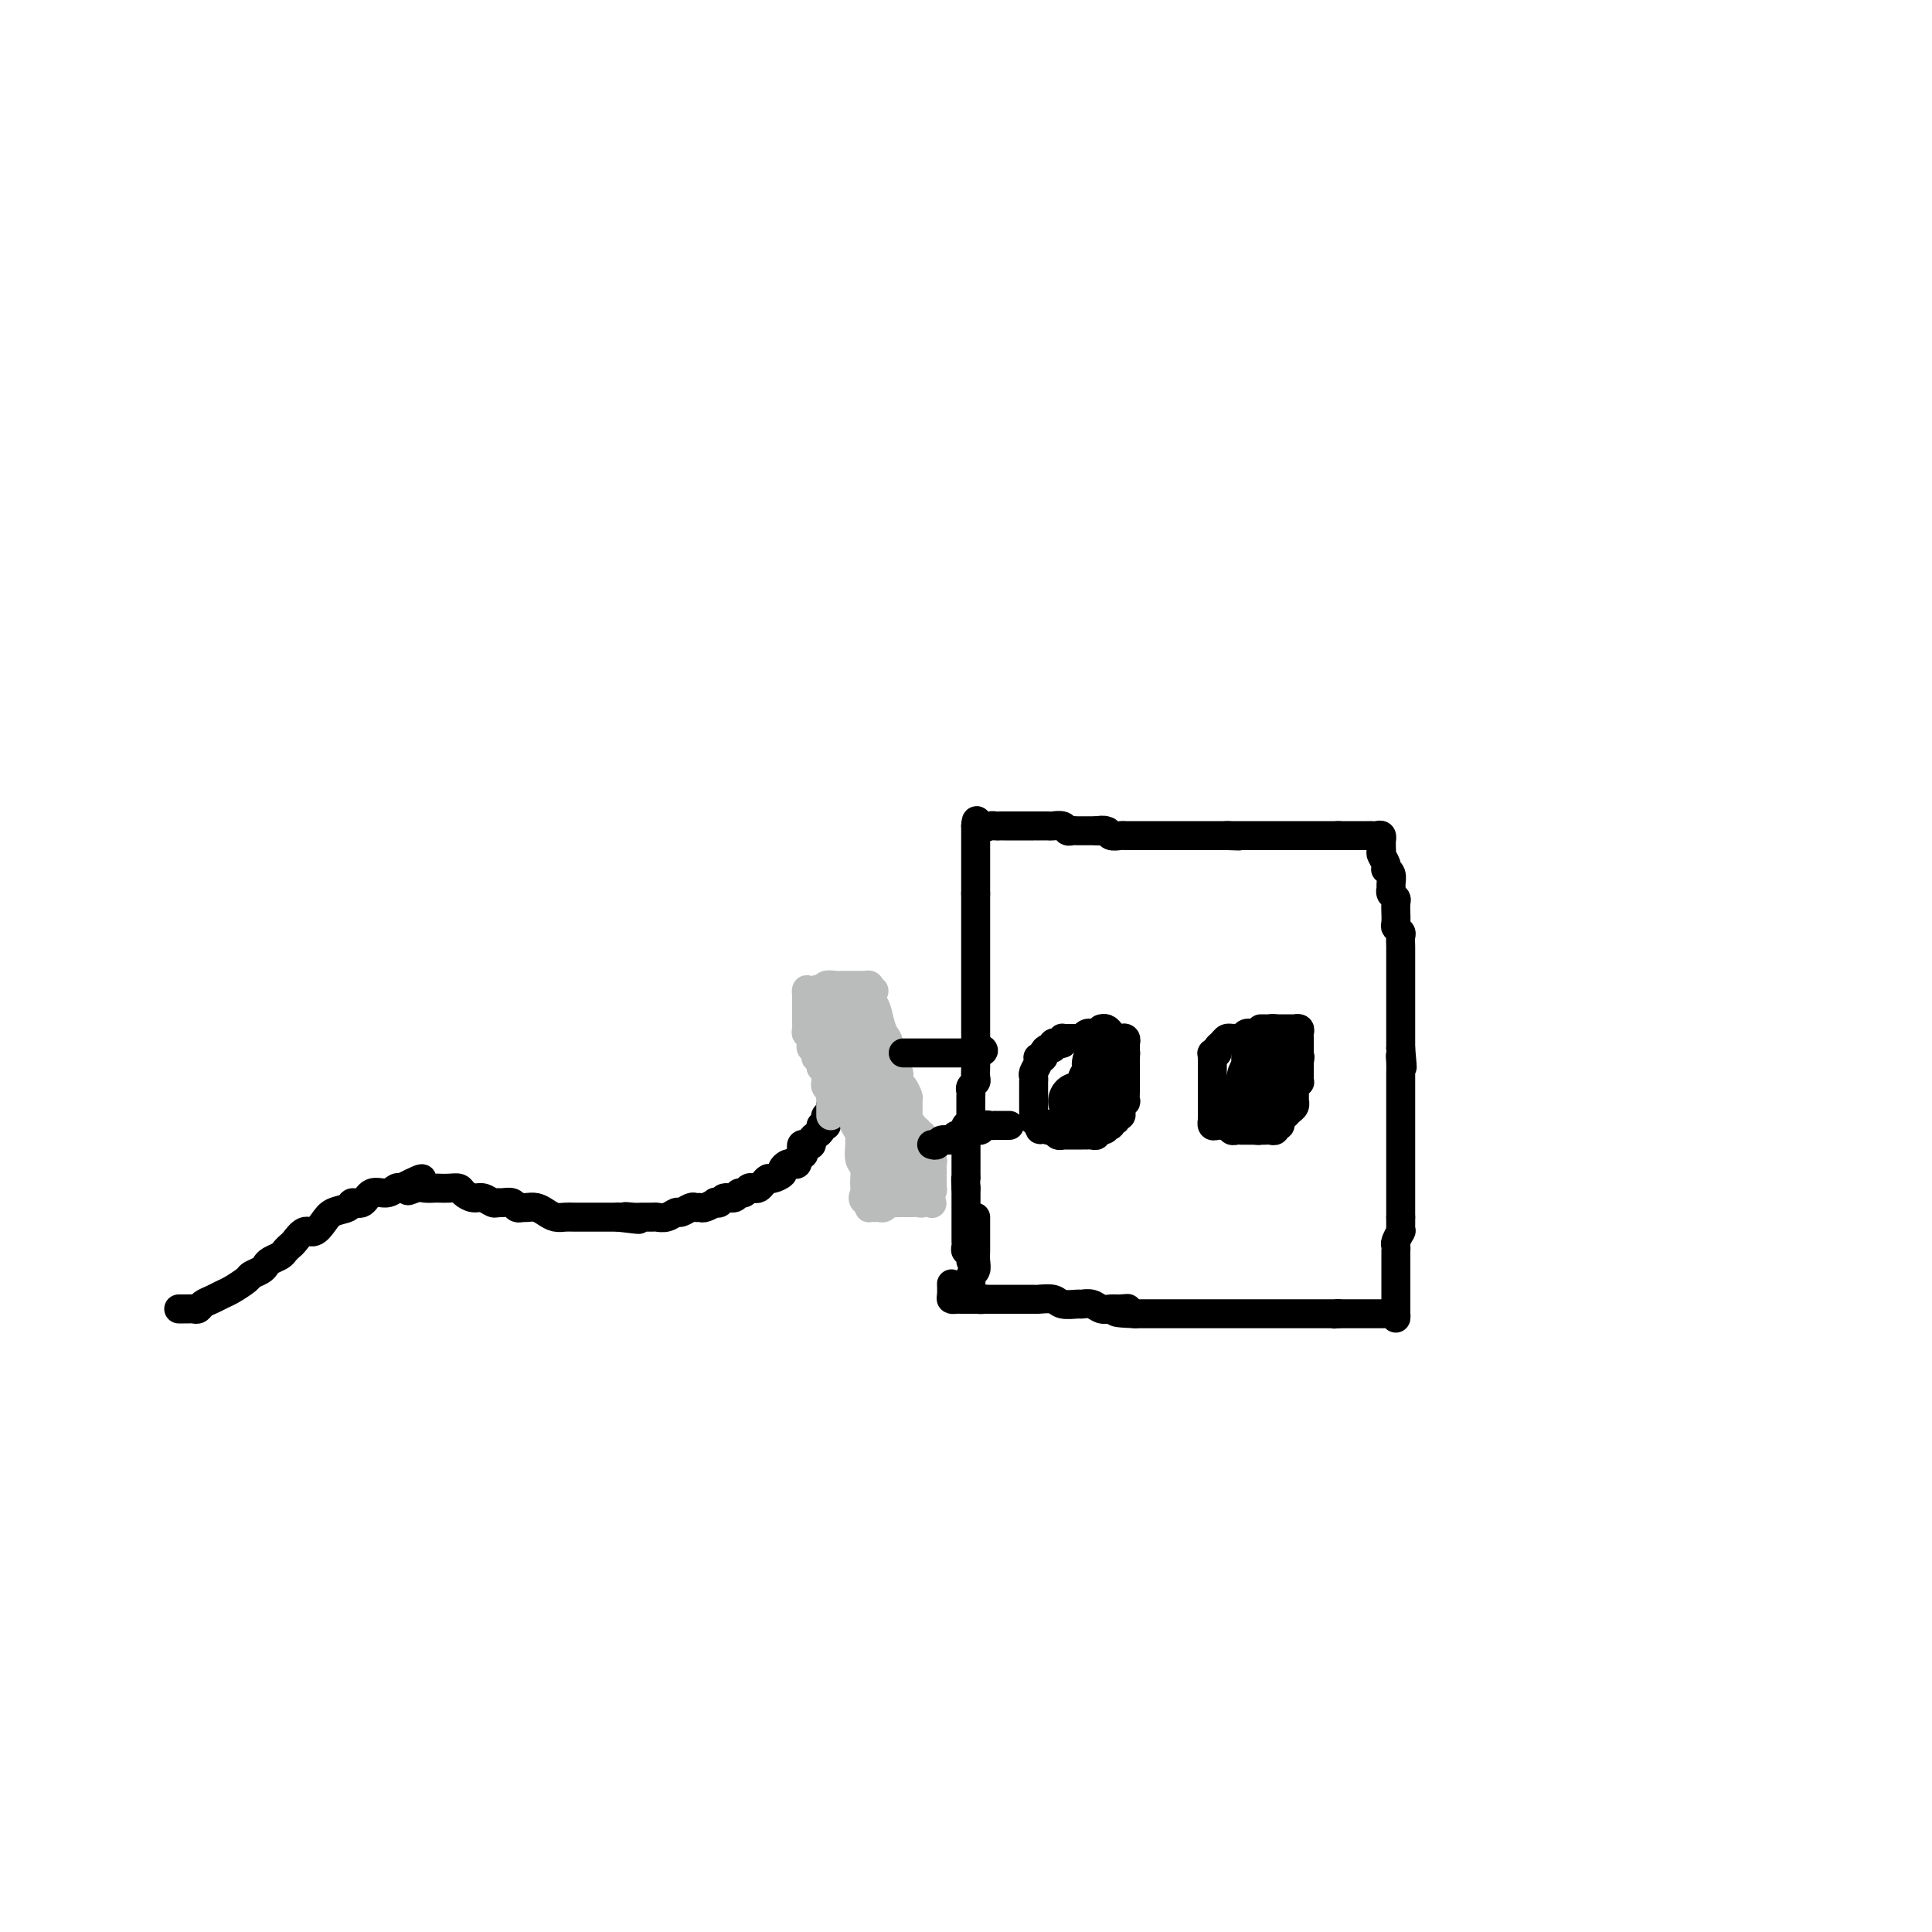 <svg viewBox='0 0 400 400' version='1.1' xmlns='http://www.w3.org/2000/svg' xmlns:xlink='http://www.w3.org/1999/xlink'><g fill='none' stroke='#000000' stroke-width='6' stroke-linecap='round' stroke-linejoin='round'><path d='M201,261c-0.002,0.083 -0.004,0.167 0,0c0.004,-0.167 0.015,-0.584 0,-1c-0.015,-0.416 -0.057,-0.833 0,-1c0.057,-0.167 0.211,-0.086 0,0c-0.211,0.086 -0.789,0.177 -1,0c-0.211,-0.177 -0.057,-0.621 0,-1c0.057,-0.379 0.015,-0.693 0,-1c-0.015,-0.307 -0.004,-0.607 0,-1c0.004,-0.393 0.001,-0.879 0,-1c-0.001,-0.121 -0.000,0.123 0,0c0.000,-0.123 0.000,-0.611 0,-1c-0.000,-0.389 -0.000,-0.677 0,-1c0.000,-0.323 0.000,-0.682 0,-1c-0.000,-0.318 -0.000,-0.596 0,-1c0.000,-0.404 0.000,-0.935 0,-1c-0.000,-0.065 -0.000,0.336 0,0c0.000,-0.336 0.000,-1.410 0,-2c-0.000,-0.590 -0.000,-0.697 0,-1c0.000,-0.303 0.000,-0.801 0,-1c-0.000,-0.199 -0.000,-0.100 0,0'/><path d='M200,246c-0.155,-2.724 -0.041,-2.036 0,-2c0.041,0.036 0.011,-0.582 0,-1c-0.011,-0.418 -0.003,-0.637 0,-1c0.003,-0.363 0.001,-0.871 0,-1c-0.001,-0.129 -0.000,0.119 0,0c0.000,-0.119 0.000,-0.605 0,-1c-0.000,-0.395 0.000,-0.697 0,-1c-0.000,-0.303 -0.000,-0.606 0,-1c0.000,-0.394 0.000,-0.879 0,-1c-0.000,-0.121 -0.001,0.122 0,0c0.001,-0.122 0.004,-0.607 0,-1c-0.004,-0.393 -0.015,-0.692 0,-1c0.015,-0.308 0.057,-0.626 0,-1c-0.057,-0.374 -0.211,-0.806 0,-1c0.211,-0.194 0.789,-0.151 1,0c0.211,0.151 0.057,0.409 0,0c-0.057,-0.409 -0.015,-1.486 0,-2c0.015,-0.514 0.004,-0.466 0,-1c-0.004,-0.534 -0.002,-1.648 0,-2c0.002,-0.352 0.004,0.060 0,0c-0.004,-0.060 -0.015,-0.593 0,-1c0.015,-0.407 0.057,-0.689 0,-1c-0.057,-0.311 -0.211,-0.650 0,-1c0.211,-0.350 0.789,-0.713 1,-1c0.211,-0.287 0.057,-0.500 0,-1c-0.057,-0.500 -0.016,-1.286 0,-2c0.016,-0.714 0.008,-1.357 0,-2'/><path d='M202,219c0.309,-4.517 0.083,-2.311 0,-2c-0.083,0.311 -0.022,-1.274 0,-2c0.022,-0.726 0.006,-0.594 0,-1c-0.006,-0.406 -0.002,-1.352 0,-2c0.002,-0.648 0.000,-0.999 0,-1c-0.000,-0.001 -0.000,0.350 0,0c0.000,-0.350 0.000,-1.399 0,-2c-0.000,-0.601 -0.000,-0.753 0,-1c0.000,-0.247 0.000,-0.590 0,-1c-0.000,-0.410 -0.000,-0.887 0,-1c0.000,-0.113 0.000,0.139 0,0c-0.000,-0.139 -0.000,-0.667 0,-1c0.000,-0.333 0.000,-0.469 0,-1c-0.000,-0.531 -0.000,-1.456 0,-2c0.000,-0.544 0.000,-0.705 0,-1c-0.000,-0.295 -0.000,-0.722 0,-1c0.000,-0.278 0.000,-0.407 0,-1c-0.000,-0.593 -0.000,-1.650 0,-2c0.000,-0.350 0.000,0.008 0,0c-0.000,-0.008 -0.000,-0.383 0,-1c0.000,-0.617 0.000,-1.475 0,-2c-0.000,-0.525 -0.000,-0.718 0,-1c0.000,-0.282 0.000,-0.653 0,-1c-0.000,-0.347 -0.000,-0.670 0,-1c0.000,-0.330 0.000,-0.666 0,-1c0.000,-0.334 -0.000,-0.667 0,-1c0.000,-0.333 0.000,-0.667 0,-1c0.000,-0.333 -0.000,-0.667 0,-1c0.000,-0.333 0.000,-0.667 0,-1c0.000,-0.333 0.000,-0.667 0,-1'/><path d='M202,185c0.000,-5.515 0.000,-2.304 0,-1c-0.000,1.304 0.000,0.700 0,0c0.000,-0.700 0.000,-1.497 0,-2c-0.000,-0.503 0.000,-0.712 0,-1c-0.000,-0.288 -0.000,-0.654 0,-1c0.000,-0.346 0.000,-0.670 0,-1c0.000,-0.330 0.000,-0.666 0,-1c0.000,-0.334 0.000,-0.667 0,-1c0.000,-0.333 0.000,-0.666 0,-1c0.000,-0.334 0.000,-0.667 0,-1c-0.000,-0.333 0.000,-0.664 0,-1c0.000,-0.336 0.000,-0.678 0,-1c0.000,-0.322 0.000,-0.625 0,-1c0.000,-0.375 0.000,-0.821 0,-1c0.000,-0.179 0.000,-0.089 0,0'/><path d='M202,171c0.118,-2.166 0.413,-0.580 1,0c0.587,0.580 1.467,0.155 2,0c0.533,-0.155 0.720,-0.042 1,0c0.280,0.042 0.653,0.011 1,0c0.347,-0.011 0.666,-0.003 1,0c0.334,0.003 0.681,0.001 1,0c0.319,-0.001 0.610,-0.000 1,0c0.390,0.000 0.878,0.000 1,0c0.122,-0.000 -0.121,-0.000 0,0c0.121,0.000 0.605,0.000 1,0c0.395,-0.000 0.701,-0.000 1,0c0.299,0.000 0.590,0.000 1,0c0.410,-0.000 0.940,-0.001 1,0c0.060,0.001 -0.349,0.004 0,0c0.349,-0.004 1.455,-0.015 2,0c0.545,0.015 0.527,0.057 1,0c0.473,-0.057 1.437,-0.211 2,0c0.563,0.211 0.724,0.789 1,1c0.276,0.211 0.665,0.057 1,0c0.335,-0.057 0.614,-0.015 1,0c0.386,0.015 0.877,0.004 1,0c0.123,-0.004 -0.122,-0.001 0,0c0.122,0.001 0.610,0.000 1,0c0.390,-0.000 0.683,-0.000 1,0c0.317,0.000 0.659,0.000 1,0'/><path d='M227,172c4.042,0.171 1.647,0.098 1,0c-0.647,-0.098 0.453,-0.223 1,0c0.547,0.223 0.542,0.792 1,1c0.458,0.208 1.378,0.056 2,0c0.622,-0.056 0.945,-0.015 1,0c0.055,0.015 -0.158,0.004 0,0c0.158,-0.004 0.686,-0.001 1,0c0.314,0.001 0.413,0.000 1,0c0.587,-0.000 1.662,-0.000 2,0c0.338,0.000 -0.059,0.000 0,0c0.059,-0.000 0.575,-0.000 1,0c0.425,0.000 0.758,0.000 1,0c0.242,-0.000 0.394,-0.000 1,0c0.606,0.000 1.668,0.000 2,0c0.332,-0.000 -0.065,-0.000 0,0c0.065,0.000 0.591,0.000 1,0c0.409,-0.000 0.701,-0.000 1,0c0.299,0.000 0.605,0.000 1,0c0.395,-0.000 0.879,-0.000 1,0c0.121,0.000 -0.123,0.000 0,0c0.123,-0.000 0.611,-0.000 1,0c0.389,0.000 0.678,0.000 1,0c0.322,-0.000 0.678,-0.000 1,0c0.322,0.000 0.611,0.000 1,0c0.389,-0.000 0.878,-0.000 1,0c0.122,0.000 -0.122,0.000 0,0c0.122,0.000 0.610,-0.000 1,0c0.390,0.000 0.683,-0.000 1,0c0.317,0.000 0.659,0.000 1,0'/><path d='M254,173c4.416,0.155 1.957,0.041 1,0c-0.957,-0.041 -0.411,-0.011 0,0c0.411,0.011 0.688,0.003 1,0c0.312,-0.003 0.661,-0.001 1,0c0.339,0.001 0.668,0.000 1,0c0.332,-0.000 0.666,-0.000 1,0c0.334,0.000 0.668,0.000 1,0c0.332,-0.000 0.663,-0.000 1,0c0.337,0.000 0.682,0.000 1,0c0.318,-0.000 0.610,-0.000 1,0c0.390,0.000 0.878,0.000 1,0c0.122,-0.000 -0.121,-0.000 0,0c0.121,0.000 0.606,0.000 1,0c0.394,-0.000 0.697,-0.000 1,0c0.303,0.000 0.606,0.000 1,0c0.394,-0.000 0.879,-0.000 1,0c0.121,0.000 -0.123,0.000 0,0c0.123,-0.000 0.611,-0.000 1,0c0.389,0.000 0.678,0.000 1,0c0.322,-0.000 0.678,-0.000 1,0c0.322,0.000 0.610,0.000 1,0c0.390,-0.000 0.882,-0.000 1,0c0.118,0.000 -0.140,0.000 0,0c0.140,0.000 0.677,-0.000 1,0c0.323,0.000 0.433,-0.000 1,0c0.567,0.000 1.591,-0.000 2,0c0.409,0.000 0.205,0.000 0,0'/><path d='M277,173c3.737,0.000 1.580,0.000 1,0c-0.580,-0.000 0.418,-0.000 1,0c0.582,0.000 0.747,0.000 1,0c0.253,-0.000 0.593,-0.000 1,0c0.407,0.000 0.882,0.000 1,0c0.118,-0.000 -0.122,-0.001 0,0c0.122,0.001 0.607,0.004 1,0c0.393,-0.004 0.694,-0.016 1,0c0.306,0.016 0.618,0.060 1,0c0.382,-0.060 0.834,-0.223 1,0c0.166,0.223 0.044,0.833 0,1c-0.044,0.167 -0.012,-0.109 0,0c0.012,0.109 0.003,0.603 0,1c-0.003,0.397 -0.002,0.699 0,1'/><path d='M286,176c-0.060,0.586 -0.208,0.551 0,1c0.208,0.449 0.774,1.381 1,2c0.226,0.619 0.113,0.925 0,1c-0.113,0.075 -0.228,-0.082 0,0c0.228,0.082 0.797,0.404 1,1c0.203,0.596 0.040,1.468 0,2c-0.040,0.532 0.042,0.725 0,1c-0.042,0.275 -0.207,0.632 0,1c0.207,0.368 0.788,0.746 1,1c0.212,0.254 0.056,0.382 0,1c-0.056,0.618 -0.011,1.724 0,2c0.011,0.276 -0.011,-0.278 0,0c0.011,0.278 0.056,1.388 0,2c-0.056,0.612 -0.211,0.727 0,1c0.211,0.273 0.789,0.706 1,1c0.211,0.294 0.057,0.450 0,1c-0.057,0.550 -0.015,1.495 0,2c0.015,0.505 0.004,0.572 0,1c-0.004,0.428 -0.001,1.218 0,2c0.001,0.782 0.000,1.556 0,2c-0.000,0.444 -0.000,0.556 0,1c0.000,0.444 0.000,1.218 0,2c-0.000,0.782 -0.000,1.570 0,2c0.000,0.430 0.000,0.500 0,1c-0.000,0.500 -0.000,1.429 0,2c0.000,0.571 0.000,0.782 0,1c-0.000,0.218 -0.000,0.442 0,1c0.000,0.558 0.000,1.448 0,2c-0.000,0.552 -0.000,0.764 0,1c0.000,0.236 0.000,0.496 0,1c-0.000,0.504 -0.000,1.252 0,2'/><path d='M290,217c0.619,6.759 0.166,3.158 0,2c-0.166,-1.158 -0.044,0.127 0,1c0.044,0.873 0.012,1.333 0,2c-0.012,0.667 -0.003,1.540 0,2c0.003,0.460 0.001,0.507 0,1c-0.001,0.493 -0.000,1.433 0,2c0.000,0.567 0.000,0.763 0,1c-0.000,0.237 -0.000,0.515 0,1c0.000,0.485 0.000,1.177 0,2c-0.000,0.823 -0.000,1.779 0,2c0.000,0.221 0.000,-0.292 0,0c-0.000,0.292 -0.000,1.388 0,2c0.000,0.612 0.000,0.741 0,1c-0.000,0.259 -0.000,0.647 0,1c0.000,0.353 0.000,0.672 0,1c-0.000,0.328 -0.000,0.664 0,1c0.000,0.336 0.000,0.671 0,1c-0.000,0.329 -0.000,0.652 0,1c0.000,0.348 0.000,0.719 0,1c-0.000,0.281 -0.000,0.470 0,1c0.000,0.530 0.000,1.399 0,2c-0.000,0.601 -0.000,0.934 0,1c0.000,0.066 0.000,-0.136 0,0c0.000,0.136 0.000,0.610 0,1c0.000,0.390 0.000,0.696 0,1c0.000,0.304 0.000,0.606 0,1c0.000,0.394 0.000,0.879 0,1c0.000,0.121 0.000,-0.121 0,0c0.000,0.121 0.000,0.606 0,1c0.000,0.394 0.000,0.697 0,1'/><path d='M290,252c-0.001,5.599 -0.004,2.095 0,1c0.004,-1.095 0.015,0.217 0,1c-0.015,0.783 -0.057,1.037 0,1c0.057,-0.037 0.211,-0.365 0,0c-0.211,0.365 -0.789,1.421 -1,2c-0.211,0.579 -0.057,0.680 0,1c0.057,0.320 0.015,0.859 0,1c-0.015,0.141 -0.004,-0.116 0,0c0.004,0.116 0.001,0.605 0,1c-0.001,0.395 -0.000,0.697 0,1c0.000,0.303 0.000,0.606 0,1c-0.000,0.394 -0.000,0.879 0,1c0.000,0.121 0.000,-0.123 0,0c-0.000,0.123 -0.000,0.611 0,1c0.000,0.389 0.000,0.678 0,1c-0.000,0.322 -0.000,0.678 0,1c0.000,0.322 0.000,0.611 0,1c-0.000,0.389 -0.000,0.878 0,1c0.000,0.122 0.000,-0.122 0,0c-0.000,0.122 -0.000,0.610 0,1c0.000,0.390 0.000,0.683 0,1c-0.000,0.317 -0.000,0.659 0,1'/><path d='M289,271c-0.108,3.166 0.123,1.580 0,1c-0.123,-0.580 -0.600,-0.155 -1,0c-0.400,0.155 -0.723,0.042 -1,0c-0.277,-0.042 -0.508,-0.011 -1,0c-0.492,0.011 -1.245,0.003 -2,0c-0.755,-0.003 -1.512,-0.001 -2,0c-0.488,0.001 -0.708,0.000 -1,0c-0.292,-0.000 -0.656,-0.000 -1,0c-0.344,0.000 -0.670,0.000 -1,0c-0.330,-0.000 -0.666,-0.000 -1,0c-0.334,0.000 -0.667,0.000 -1,0'/><path d='M277,272c-1.803,0.155 -0.309,0.041 0,0c0.309,-0.041 -0.565,-0.011 -1,0c-0.435,0.011 -0.430,0.003 -1,0c-0.570,-0.003 -1.715,-0.001 -2,0c-0.285,0.001 0.289,0.000 0,0c-0.289,-0.000 -1.443,-0.000 -2,0c-0.557,0.000 -0.519,0.000 -1,0c-0.481,-0.000 -1.481,-0.000 -2,0c-0.519,0.000 -0.557,0.000 -1,0c-0.443,-0.000 -1.292,-0.000 -2,0c-0.708,0.000 -1.275,0.000 -2,0c-0.725,-0.000 -1.609,-0.000 -2,0c-0.391,0.000 -0.289,0.000 -1,0c-0.711,-0.000 -2.236,-0.000 -3,0c-0.764,0.000 -0.767,0.000 -1,0c-0.233,-0.000 -0.697,-0.000 -1,0c-0.303,0.000 -0.447,0.000 -1,0c-0.553,-0.000 -1.515,-0.000 -2,0c-0.485,0.000 -0.492,0.000 -1,0c-0.508,-0.000 -1.516,-0.000 -2,0c-0.484,0.000 -0.444,0.000 -1,0c-0.556,-0.000 -1.707,-0.000 -2,0c-0.293,0.000 0.272,0.000 0,0c-0.272,0.000 -1.381,-0.000 -2,0c-0.619,0.000 -0.747,0.000 -1,0c-0.253,0.000 -0.630,-0.000 -1,0c-0.370,0.000 -0.732,0.000 -1,0c-0.268,0.000 -0.443,-0.000 -1,0c-0.557,0.000 -1.496,0.000 -2,0c-0.504,0.000 -0.573,0.000 -1,0c-0.427,0.000 -1.214,0.000 -2,0'/><path d='M235,272c-6.915,-0.228 -3.203,-0.797 -2,-1c1.203,-0.203 -0.101,-0.040 -1,0c-0.899,0.040 -1.391,-0.042 -2,0c-0.609,0.042 -1.336,0.208 -2,0c-0.664,-0.208 -1.265,-0.792 -2,-1c-0.735,-0.208 -1.605,-0.042 -2,0c-0.395,0.042 -0.315,-0.041 -1,0c-0.685,0.041 -2.134,0.207 -3,0c-0.866,-0.207 -1.149,-0.788 -2,-1c-0.851,-0.212 -2.271,-0.057 -3,0c-0.729,0.057 -0.769,0.015 -1,0c-0.231,-0.015 -0.653,-0.004 -1,0c-0.347,0.004 -0.618,0.001 -1,0c-0.382,-0.001 -0.876,-0.000 -1,0c-0.124,0.000 0.122,0.000 0,0c-0.122,-0.000 -0.611,-0.000 -1,0c-0.389,0.000 -0.678,0.000 -1,0c-0.322,-0.000 -0.678,-0.000 -1,0c-0.322,0.000 -0.611,0.000 -1,0c-0.389,-0.000 -0.877,-0.000 -1,0c-0.123,0.000 0.121,0.000 0,0c-0.121,-0.000 -0.606,-0.000 -1,0c-0.394,0.000 -0.697,0.000 -1,0'/><path d='M204,269c-4.958,-0.464 -1.853,-0.124 -1,0c0.853,0.124 -0.545,0.033 -1,0c-0.455,-0.033 0.033,-0.009 0,0c-0.033,0.009 -0.587,0.003 -1,0c-0.413,-0.003 -0.685,-0.003 -1,0c-0.315,0.003 -0.673,0.007 -1,0c-0.327,-0.007 -0.624,-0.027 -1,0c-0.376,0.027 -0.833,0.100 -1,0c-0.167,-0.100 -0.045,-0.373 0,-1c0.045,-0.627 0.013,-1.608 0,-2c-0.013,-0.392 -0.006,-0.196 0,0'/><path d='M201,266c0.030,-0.328 0.061,-0.655 0,-1c-0.061,-0.345 -0.212,-0.706 0,-1c0.212,-0.294 0.789,-0.521 1,-1c0.211,-0.479 0.057,-1.209 0,-2c-0.057,-0.791 -0.015,-1.644 0,-2c0.015,-0.356 0.004,-0.215 0,-1c-0.004,-0.785 -0.001,-2.498 0,-3c0.001,-0.502 0.000,0.206 0,0c-0.000,-0.206 -0.000,-1.325 0,-2c0.000,-0.675 0.000,-0.907 0,-1c-0.000,-0.093 -0.000,-0.046 0,0'/><path d='M228,214c0.089,0.002 0.177,0.004 0,0c-0.177,-0.004 -0.621,-0.015 -1,0c-0.379,0.015 -0.693,0.057 -1,0c-0.307,-0.057 -0.607,-0.211 -1,0c-0.393,0.211 -0.879,0.789 -1,1c-0.121,0.211 0.121,0.057 0,0c-0.121,-0.057 -0.607,-0.016 -1,0c-0.393,0.016 -0.694,0.007 -1,0c-0.306,-0.007 -0.618,-0.012 -1,0c-0.382,0.012 -0.834,0.042 -1,0c-0.166,-0.042 -0.048,-0.155 0,0c0.048,0.155 0.024,0.577 0,1'/><path d='M220,216c-1.400,0.327 -0.901,0.143 -1,0c-0.099,-0.143 -0.796,-0.245 -1,0c-0.204,0.245 0.085,0.836 0,1c-0.085,0.164 -0.545,-0.100 -1,0c-0.455,0.100 -0.906,0.565 -1,1c-0.094,0.435 0.167,0.841 0,1c-0.167,0.159 -0.763,0.070 -1,0c-0.237,-0.070 -0.116,-0.120 0,0c0.116,0.120 0.227,0.410 0,1c-0.227,0.590 -0.793,1.482 -1,2c-0.207,0.518 -0.055,0.664 0,1c0.055,0.336 0.015,0.863 0,1c-0.015,0.137 -0.004,-0.117 0,0c0.004,0.117 0.001,0.605 0,1c-0.001,0.395 -0.000,0.697 0,1c0.000,0.303 -0.000,0.606 0,1c0.000,0.394 0.000,0.879 0,1c-0.000,0.121 -0.001,-0.121 0,0c0.001,0.121 0.004,0.606 0,1c-0.004,0.394 -0.015,0.698 0,1c0.015,0.302 0.057,0.603 0,1c-0.057,0.397 -0.211,0.890 0,1c0.211,0.110 0.788,-0.163 1,0c0.212,0.163 0.061,0.761 0,1c-0.061,0.239 -0.030,0.120 0,0'/><path d='M215,233c0.317,1.719 0.609,0.517 1,0c0.391,-0.517 0.879,-0.349 1,0c0.121,0.349 -0.126,0.878 0,1c0.126,0.122 0.625,-0.163 1,0c0.375,0.163 0.625,0.776 1,1c0.375,0.224 0.874,0.060 1,0c0.126,-0.060 -0.120,-0.016 0,0c0.120,0.016 0.606,0.004 1,0c0.394,-0.004 0.697,-0.001 1,0c0.303,0.001 0.606,0.000 1,0c0.394,-0.000 0.880,0.001 1,0c0.120,-0.001 -0.127,-0.004 0,0c0.127,0.004 0.626,0.015 1,0c0.374,-0.015 0.622,-0.057 1,0c0.378,0.057 0.885,0.211 1,0c0.115,-0.211 -0.161,-0.788 0,-1c0.161,-0.212 0.760,-0.061 1,0c0.240,0.061 0.120,0.030 0,0'/><path d='M228,234c1.946,-0.073 0.310,-0.756 0,-1c-0.310,-0.244 0.706,-0.050 1,0c0.294,0.050 -0.132,-0.043 0,0c0.132,0.043 0.824,0.223 1,0c0.176,-0.223 -0.163,-0.847 0,-1c0.163,-0.153 0.827,0.167 1,0c0.173,-0.167 -0.146,-0.819 0,-1c0.146,-0.181 0.757,0.111 1,0c0.243,-0.111 0.118,-0.625 0,-1c-0.118,-0.375 -0.228,-0.611 0,-1c0.228,-0.389 0.793,-0.931 1,-1c0.207,-0.069 0.055,0.336 0,0c-0.055,-0.336 -0.015,-1.414 0,-2c0.015,-0.586 0.004,-0.682 0,-1c-0.004,-0.318 -0.001,-0.859 0,-1c0.001,-0.141 0.000,0.117 0,0c-0.000,-0.117 -0.000,-0.609 0,-1c0.000,-0.391 0.000,-0.679 0,-1c-0.000,-0.321 -0.000,-0.674 0,-1c0.000,-0.326 0.000,-0.626 0,-1c-0.000,-0.374 -0.000,-0.821 0,-1c0.000,-0.179 0.000,-0.089 0,0'/><path d='M233,219c0.155,-1.885 0.043,-1.097 0,-1c-0.043,0.097 -0.015,-0.496 0,-1c0.015,-0.504 0.019,-0.920 0,-1c-0.019,-0.080 -0.061,0.175 0,0c0.061,-0.175 0.223,-0.782 0,-1c-0.223,-0.218 -0.833,-0.048 -1,0c-0.167,0.048 0.109,-0.026 0,0c-0.109,0.026 -0.604,0.151 -1,0c-0.396,-0.151 -0.694,-0.576 -1,-1c-0.306,-0.424 -0.621,-0.845 -1,-1c-0.379,-0.155 -0.823,-0.044 -1,0c-0.177,0.044 -0.089,0.022 0,0'/><path d='M260,214c-0.334,0.030 -0.668,0.061 -1,0c-0.332,-0.061 -0.664,-0.212 -1,0c-0.336,0.212 -0.678,0.789 -1,1c-0.322,0.211 -0.625,0.056 -1,0c-0.375,-0.056 -0.821,-0.012 -1,0c-0.179,0.012 -0.090,-0.008 0,0c0.090,0.008 0.182,0.044 0,0c-0.182,-0.044 -0.636,-0.166 -1,0c-0.364,0.166 -0.636,0.622 -1,1c-0.364,0.378 -0.818,0.680 -1,1c-0.182,0.320 -0.091,0.660 0,1'/><path d='M252,218c-1.464,0.559 -1.124,-0.043 -1,0c0.124,0.043 0.033,0.733 0,1c-0.033,0.267 -0.009,0.113 0,0c0.009,-0.113 0.002,-0.185 0,0c-0.002,0.185 -0.001,0.628 0,1c0.001,0.372 0.000,0.673 0,1c-0.000,0.327 -0.000,0.679 0,1c0.000,0.321 0.000,0.611 0,1c-0.000,0.389 -0.000,0.877 0,1c0.000,0.123 0.000,-0.121 0,0c-0.000,0.121 0.000,0.606 0,1c-0.000,0.394 -0.000,0.697 0,1c0.000,0.303 0.000,0.605 0,1c-0.000,0.395 -0.000,0.884 0,1c0.000,0.116 0.000,-0.142 0,0c-0.000,0.142 -0.001,0.683 0,1c0.001,0.317 0.003,0.411 0,1c-0.003,0.589 -0.012,1.675 0,2c0.012,0.325 0.044,-0.109 0,0c-0.044,0.109 -0.166,0.762 0,1c0.166,0.238 0.619,0.063 1,0c0.381,-0.063 0.690,-0.013 1,0c0.310,0.013 0.622,-0.011 1,0c0.378,0.011 0.821,0.055 1,0c0.179,-0.055 0.093,-0.211 0,0c-0.093,0.211 -0.193,0.789 0,1c0.193,0.211 0.681,0.057 1,0c0.319,-0.057 0.471,-0.015 1,0c0.529,0.015 1.437,0.004 2,0c0.563,-0.004 0.782,-0.002 1,0'/><path d='M260,234c1.345,0.155 0.206,0.043 0,0c-0.206,-0.043 0.519,-0.015 1,0c0.481,0.015 0.716,0.018 1,0c0.284,-0.018 0.616,-0.057 1,0c0.384,0.057 0.820,0.208 1,0c0.180,-0.208 0.104,-0.777 0,-1c-0.104,-0.223 -0.235,-0.101 0,0c0.235,0.101 0.837,0.182 1,0c0.163,-0.182 -0.114,-0.627 0,-1c0.114,-0.373 0.619,-0.673 1,-1c0.381,-0.327 0.638,-0.679 1,-1c0.362,-0.321 0.829,-0.611 1,-1c0.171,-0.389 0.046,-0.878 0,-1c-0.046,-0.122 -0.013,0.121 0,0c0.013,-0.121 0.007,-0.607 0,-1c-0.007,-0.393 -0.016,-0.693 0,-1c0.016,-0.307 0.057,-0.621 0,-1c-0.057,-0.379 -0.211,-0.822 0,-1c0.211,-0.178 0.789,-0.089 1,0c0.211,0.089 0.057,0.179 0,0c-0.057,-0.179 -0.015,-0.625 0,-1c0.015,-0.375 0.004,-0.678 0,-1c-0.004,-0.322 -0.001,-0.663 0,-1c0.001,-0.337 0.001,-0.668 0,-1'/><path d='M269,220c0.309,-1.788 0.083,-1.257 0,-1c-0.083,0.257 -0.022,0.241 0,0c0.022,-0.241 0.006,-0.708 0,-1c-0.006,-0.292 -0.000,-0.408 0,-1c0.000,-0.592 -0.004,-1.661 0,-2c0.004,-0.339 0.016,0.053 0,0c-0.016,-0.053 -0.060,-0.550 0,-1c0.060,-0.450 0.223,-0.853 0,-1c-0.223,-0.147 -0.833,-0.039 -1,0c-0.167,0.039 0.109,0.011 0,0c-0.109,-0.011 -0.604,-0.003 -1,0c-0.396,0.003 -0.694,0.001 -1,0c-0.306,-0.001 -0.621,-0.000 -1,0c-0.379,0.000 -0.823,0.000 -1,0c-0.177,-0.000 -0.089,-0.000 0,0'/><path d='M264,213c-0.955,-0.155 -0.844,-0.041 -1,0c-0.156,0.041 -0.581,0.011 -1,0c-0.419,-0.011 -0.834,-0.003 -1,0c-0.166,0.003 -0.083,0.002 0,0'/><path d='M37,271c0.333,-0.002 0.666,-0.003 1,0c0.334,0.003 0.670,0.012 1,0c0.330,-0.012 0.655,-0.045 1,0c0.345,0.045 0.710,0.168 1,0c0.290,-0.168 0.505,-0.626 1,-1c0.495,-0.374 1.269,-0.663 2,-1c0.731,-0.337 1.418,-0.720 2,-1c0.582,-0.280 1.059,-0.456 2,-1c0.941,-0.544 2.345,-1.455 3,-2c0.655,-0.545 0.560,-0.723 1,-1c0.440,-0.277 1.413,-0.651 2,-1c0.587,-0.349 0.787,-0.671 1,-1c0.213,-0.329 0.437,-0.664 1,-1c0.563,-0.336 1.463,-0.672 2,-1c0.537,-0.328 0.710,-0.647 1,-1c0.290,-0.353 0.697,-0.741 1,-1c0.303,-0.259 0.503,-0.388 1,-1c0.497,-0.612 1.293,-1.708 2,-2c0.707,-0.292 1.326,0.219 2,0c0.674,-0.219 1.402,-1.167 2,-2c0.598,-0.833 1.065,-1.552 2,-2c0.935,-0.448 2.337,-0.627 3,-1c0.663,-0.373 0.587,-0.941 1,-1c0.413,-0.059 1.315,0.390 2,0c0.685,-0.390 1.153,-1.620 2,-2c0.847,-0.380 2.074,0.090 3,0c0.926,-0.090 1.550,-0.740 2,-1c0.450,-0.260 0.725,-0.130 1,0'/><path d='M83,246c7.533,-3.868 3.366,-1.036 2,0c-1.366,1.036 0.071,0.278 1,0c0.929,-0.278 1.352,-0.075 2,0c0.648,0.075 1.521,0.023 2,0c0.479,-0.023 0.565,-0.016 1,0c0.435,0.016 1.218,0.042 2,0c0.782,-0.042 1.561,-0.151 2,0c0.439,0.151 0.538,0.562 1,1c0.462,0.438 1.289,0.902 2,1c0.711,0.098 1.308,-0.171 2,0c0.692,0.171 1.481,0.782 2,1c0.519,0.218 0.770,0.044 1,0c0.230,-0.044 0.439,0.041 1,0c0.561,-0.041 1.473,-0.207 2,0c0.527,0.207 0.669,0.787 1,1c0.331,0.213 0.851,0.060 1,0c0.149,-0.060 -0.073,-0.026 0,0c0.073,0.026 0.443,0.046 1,0c0.557,-0.046 1.303,-0.156 2,0c0.697,0.156 1.346,0.578 2,1c0.654,0.422 1.312,0.845 2,1c0.688,0.155 1.407,0.041 2,0c0.593,-0.041 1.062,-0.011 2,0c0.938,0.011 2.345,0.003 3,0c0.655,-0.003 0.557,-0.001 1,0c0.443,0.001 1.428,0.000 2,0c0.572,-0.000 0.731,-0.000 1,0c0.269,0.000 0.648,0.000 1,0c0.352,-0.000 0.676,-0.000 1,0'/><path d='M128,252c7.378,0.928 3.324,0.248 2,0c-1.324,-0.248 0.082,-0.065 1,0c0.918,0.065 1.349,0.013 2,0c0.651,-0.013 1.521,0.011 2,0c0.479,-0.011 0.566,-0.059 1,0c0.434,0.059 1.215,0.226 2,0c0.785,-0.226 1.573,-0.845 2,-1c0.427,-0.155 0.494,0.156 1,0c0.506,-0.156 1.450,-0.777 2,-1c0.550,-0.223 0.707,-0.046 1,0c0.293,0.046 0.723,-0.039 1,0c0.277,0.039 0.402,0.203 1,0c0.598,-0.203 1.670,-0.771 2,-1c0.330,-0.229 -0.080,-0.118 0,0c0.080,0.118 0.651,0.243 1,0c0.349,-0.243 0.475,-0.853 1,-1c0.525,-0.147 1.450,0.171 2,0c0.550,-0.171 0.725,-0.830 1,-1c0.275,-0.170 0.651,0.148 1,0c0.349,-0.148 0.671,-0.762 1,-1c0.329,-0.238 0.664,-0.102 1,0c0.336,0.102 0.672,0.168 1,0c0.328,-0.168 0.647,-0.570 1,-1c0.353,-0.430 0.739,-0.890 1,-1c0.261,-0.110 0.398,0.128 1,0c0.602,-0.128 1.667,-0.622 2,-1c0.333,-0.378 -0.068,-0.640 0,-1c0.068,-0.360 0.606,-0.818 1,-1c0.394,-0.182 0.645,-0.087 1,0c0.355,0.087 0.816,0.168 1,0c0.184,-0.168 0.092,-0.584 0,-1'/><path d='M165,240c2.238,-1.476 1.335,-1.166 1,-1c-0.335,0.166 -0.100,0.189 0,0c0.100,-0.189 0.064,-0.589 0,-1c-0.064,-0.411 -0.158,-0.831 0,-1c0.158,-0.169 0.568,-0.087 1,0c0.432,0.087 0.885,0.177 1,0c0.115,-0.177 -0.109,-0.622 0,-1c0.109,-0.378 0.551,-0.690 1,-1c0.449,-0.310 0.905,-0.618 1,-1c0.095,-0.382 -0.170,-0.837 0,-1c0.170,-0.163 0.777,-0.034 1,0c0.223,0.034 0.064,-0.029 0,0c-0.064,0.029 -0.031,0.149 0,0c0.031,-0.149 0.060,-0.565 0,-1c-0.060,-0.435 -0.208,-0.887 0,-1c0.208,-0.113 0.774,0.113 1,0c0.226,-0.113 0.112,-0.566 0,-1c-0.112,-0.434 -0.222,-0.847 0,-1c0.222,-0.153 0.778,-0.044 1,0c0.222,0.044 0.111,0.022 0,0'/></g>
<g fill='none' stroke='#BABBBB' stroke-width='6' stroke-linecap='round' stroke-linejoin='round'><path d='M172,231c0.001,-0.333 0.001,-0.667 0,-1c-0.001,-0.333 -0.004,-0.666 0,-1c0.004,-0.334 0.015,-0.667 0,-1c-0.015,-0.333 -0.057,-0.664 0,-1c0.057,-0.336 0.211,-0.678 0,-1c-0.211,-0.322 -0.789,-0.625 -1,-1c-0.211,-0.375 -0.056,-0.821 0,-1c0.056,-0.179 0.012,-0.089 0,0c-0.012,0.089 0.007,0.179 0,0c-0.007,-0.179 -0.040,-0.625 0,-1c0.040,-0.375 0.154,-0.679 0,-1c-0.154,-0.321 -0.577,-0.661 -1,-1'/><path d='M170,221c-0.248,-1.710 0.131,-0.984 0,-1c-0.131,-0.016 -0.771,-0.774 -1,-1c-0.229,-0.226 -0.047,0.080 0,0c0.047,-0.080 -0.040,-0.547 0,-1c0.040,-0.453 0.207,-0.891 0,-1c-0.207,-0.109 -0.786,0.110 -1,0c-0.214,-0.110 -0.061,-0.551 0,-1c0.061,-0.449 0.030,-0.908 0,-1c-0.030,-0.092 -0.061,0.183 0,0c0.061,-0.183 0.212,-0.824 0,-1c-0.212,-0.176 -0.789,0.111 -1,0c-0.211,-0.111 -0.057,-0.621 0,-1c0.057,-0.379 0.015,-0.626 0,-1c-0.015,-0.374 -0.004,-0.874 0,-1c0.004,-0.126 0.001,0.121 0,0c-0.001,-0.121 -0.000,-0.611 0,-1c0.000,-0.389 0.000,-0.679 0,-1c-0.000,-0.321 -0.000,-0.674 0,-1c0.000,-0.326 0.000,-0.626 0,-1c-0.000,-0.374 -0.000,-0.821 0,-1c0.000,-0.179 0.000,-0.089 0,0'/><path d='M167,206c-0.286,-2.260 0.498,-0.408 1,0c0.502,0.408 0.721,-0.626 1,-1c0.279,-0.374 0.617,-0.086 1,0c0.383,0.086 0.809,-0.030 1,0c0.191,0.030 0.146,0.204 0,0c-0.146,-0.204 -0.394,-0.787 0,-1c0.394,-0.213 1.429,-0.057 2,0c0.571,0.057 0.678,0.015 1,0c0.322,-0.015 0.860,-0.004 1,0c0.140,0.004 -0.117,0.001 0,0c0.117,-0.001 0.610,-0.001 1,0c0.390,0.001 0.679,0.003 1,0c0.321,-0.003 0.674,-0.011 1,0c0.326,0.011 0.626,0.041 1,0c0.374,-0.041 0.821,-0.155 1,0c0.179,0.155 0.089,0.577 0,1'/><path d='M180,205c1.964,-0.012 0.373,0.457 0,1c-0.373,0.543 0.473,1.161 1,2c0.527,0.839 0.734,1.898 1,3c0.266,1.102 0.592,2.246 1,3c0.408,0.754 0.898,1.119 1,2c0.102,0.881 -0.183,2.277 0,3c0.183,0.723 0.833,0.771 1,1c0.167,0.229 -0.149,0.638 0,1c0.149,0.362 0.762,0.679 1,1c0.238,0.321 0.102,0.648 0,1c-0.102,0.352 -0.171,0.731 0,1c0.171,0.269 0.581,0.430 1,1c0.419,0.570 0.848,1.551 1,2c0.152,0.449 0.026,0.367 0,1c-0.026,0.633 0.049,1.982 0,3c-0.049,1.018 -0.223,1.705 0,2c0.223,0.295 0.843,0.197 1,1c0.157,0.803 -0.150,2.505 0,3c0.150,0.495 0.758,-0.218 1,0c0.242,0.218 0.117,1.368 0,2c-0.117,0.632 -0.227,0.747 0,1c0.227,0.253 0.792,0.645 1,1c0.208,0.355 0.058,0.672 0,1c-0.058,0.328 -0.026,0.665 0,1c0.026,0.335 0.045,0.667 0,1c-0.045,0.333 -0.156,0.667 0,1c0.156,0.333 0.578,0.667 1,1'/><path d='M192,246c1.861,6.299 0.514,1.548 0,0c-0.514,-1.548 -0.193,0.107 0,1c0.193,0.893 0.259,1.024 0,1c-0.259,-0.024 -0.843,-0.203 -1,0c-0.157,0.203 0.113,0.786 0,1c-0.113,0.214 -0.608,0.057 -1,0c-0.392,-0.057 -0.683,-0.015 -1,0c-0.317,0.015 -0.662,0.003 -1,0c-0.338,-0.003 -0.668,0.003 -1,0c-0.332,-0.003 -0.666,-0.015 -1,0c-0.334,0.015 -0.667,0.057 -1,0c-0.333,-0.057 -0.667,-0.212 -1,0c-0.333,0.212 -0.663,0.789 -1,1c-0.337,0.211 -0.679,0.054 -1,0c-0.321,-0.054 -0.622,-0.004 -1,0c-0.378,0.004 -0.832,-0.037 -1,0c-0.168,0.037 -0.048,0.154 0,0c0.048,-0.154 0.024,-0.577 0,-1'/><path d='M180,249c-1.924,-0.375 -1.233,-1.312 -1,-2c0.233,-0.688 0.010,-1.126 0,-2c-0.010,-0.874 0.195,-2.183 0,-3c-0.195,-0.817 -0.788,-1.141 -1,-2c-0.212,-0.859 -0.043,-2.254 0,-3c0.043,-0.746 -0.041,-0.843 0,-1c0.041,-0.157 0.207,-0.375 0,-1c-0.207,-0.625 -0.786,-1.659 -1,-2c-0.214,-0.341 -0.061,0.011 0,0c0.061,-0.011 0.032,-0.384 0,-1c-0.032,-0.616 -0.065,-1.474 0,-2c0.065,-0.526 0.228,-0.718 0,-1c-0.228,-0.282 -0.846,-0.653 -1,-1c-0.154,-0.347 0.154,-0.670 0,-1c-0.154,-0.330 -0.772,-0.666 -1,-1c-0.228,-0.334 -0.065,-0.665 0,-1c0.065,-0.335 0.033,-0.672 0,-1c-0.033,-0.328 -0.065,-0.646 0,-1c0.065,-0.354 0.229,-0.743 0,-1c-0.229,-0.257 -0.850,-0.383 -1,-1c-0.150,-0.617 0.170,-1.724 0,-2c-0.170,-0.276 -0.829,0.280 -1,0c-0.171,-0.280 0.148,-1.395 0,-2c-0.148,-0.605 -0.761,-0.698 -1,-1c-0.239,-0.302 -0.103,-0.812 0,-1c0.103,-0.188 0.172,-0.054 0,0c-0.172,0.054 -0.586,0.027 -1,0'/><path d='M171,215c-1.392,-5.438 -0.373,-2.031 0,-1c0.373,1.031 0.100,-0.312 0,-1c-0.100,-0.688 -0.027,-0.721 0,-1c0.027,-0.279 0.009,-0.805 0,-1c-0.009,-0.195 -0.010,-0.058 0,0c0.010,0.058 0.031,0.037 0,0c-0.031,-0.037 -0.114,-0.089 0,0c0.114,0.089 0.425,0.320 1,1c0.575,0.680 1.416,1.811 2,3c0.584,1.189 0.913,2.437 2,4c1.087,1.563 2.932,3.442 4,5c1.068,1.558 1.358,2.796 2,4c0.642,1.204 1.636,2.374 2,3c0.364,0.626 0.098,0.707 0,1c-0.098,0.293 -0.028,0.798 0,1c0.028,0.202 0.014,0.101 0,0'/><path d='M184,233c2.014,2.936 0.550,-0.224 0,-2c-0.550,-1.776 -0.185,-2.168 0,-3c0.185,-0.832 0.189,-2.103 0,-3c-0.189,-0.897 -0.572,-1.420 -1,-2c-0.428,-0.580 -0.899,-1.216 -1,-2c-0.101,-0.784 0.170,-1.717 0,-2c-0.170,-0.283 -0.781,0.083 -1,0c-0.219,-0.083 -0.045,-0.614 0,-1c0.045,-0.386 -0.041,-0.628 0,-1c0.041,-0.372 0.207,-0.873 0,-1c-0.207,-0.127 -0.786,0.121 -1,0c-0.214,-0.121 -0.061,-0.610 0,-1c0.061,-0.390 0.032,-0.679 0,-1c-0.032,-0.321 -0.065,-0.673 0,-1c0.065,-0.327 0.228,-0.630 0,-1c-0.228,-0.370 -0.849,-0.806 -1,-1c-0.151,-0.194 0.167,-0.146 0,0c-0.167,0.146 -0.819,0.388 -1,0c-0.181,-0.388 0.109,-1.408 0,-2c-0.109,-0.592 -0.617,-0.757 -1,-1c-0.383,-0.243 -0.642,-0.566 -1,-1c-0.358,-0.434 -0.817,-0.981 -1,-1c-0.183,-0.019 -0.092,0.491 0,1'/><path d='M175,207c-0.820,-0.646 -0.370,0.238 0,1c0.370,0.762 0.659,1.401 1,2c0.341,0.599 0.734,1.157 1,2c0.266,0.843 0.404,1.972 1,3c0.596,1.028 1.650,1.954 2,3c0.350,1.046 -0.005,2.212 0,3c0.005,0.788 0.368,1.198 1,2c0.632,0.802 1.532,1.997 2,3c0.468,1.003 0.502,1.814 1,2c0.498,0.186 1.458,-0.252 2,0c0.542,0.252 0.666,1.196 1,2c0.334,0.804 0.878,1.468 1,2c0.122,0.532 -0.179,0.931 0,1c0.179,0.069 0.837,-0.194 1,0c0.163,0.194 -0.168,0.844 0,1c0.168,0.156 0.834,-0.183 1,0c0.166,0.183 -0.167,0.888 0,1c0.167,0.112 0.833,-0.370 1,0c0.167,0.370 -0.165,1.590 0,2c0.165,0.410 0.829,0.008 1,0c0.171,-0.008 -0.150,0.378 0,1c0.150,0.622 0.772,1.480 1,2c0.228,0.520 0.061,0.703 0,1c-0.061,0.297 -0.016,0.707 0,1c0.016,0.293 0.004,0.470 0,1c-0.004,0.530 -0.001,1.412 0,2c0.001,0.588 0.000,0.882 0,1c-0.000,0.118 -0.000,0.059 0,0'/><path d='M193,246c0.048,0.928 0.168,0.248 0,0c-0.168,-0.248 -0.623,-0.065 -1,0c-0.377,0.065 -0.675,0.013 -1,0c-0.325,-0.013 -0.679,0.014 -1,0c-0.321,-0.014 -0.611,-0.069 -1,0c-0.389,0.069 -0.878,0.261 -1,0c-0.122,-0.261 0.121,-0.974 0,-2c-0.121,-1.026 -0.607,-2.365 -1,-3c-0.393,-0.635 -0.694,-0.566 -1,-1c-0.306,-0.434 -0.618,-1.369 -1,-2c-0.382,-0.631 -0.834,-0.957 -1,-1c-0.166,-0.043 -0.045,0.196 0,0c0.045,-0.196 0.013,-0.827 0,-1c-0.013,-0.173 -0.008,0.114 0,0c0.008,-0.114 0.017,-0.627 0,-1c-0.017,-0.373 -0.061,-0.607 0,-1c0.061,-0.393 0.227,-0.947 0,-1c-0.227,-0.053 -0.845,0.395 -1,0c-0.155,-0.395 0.154,-1.632 0,-2c-0.154,-0.368 -0.772,0.132 -1,0c-0.228,-0.132 -0.065,-0.895 0,-1c0.065,-0.105 0.033,0.447 0,1'/><path d='M182,231c-0.944,-1.843 -0.306,0.049 0,1c0.306,0.951 0.278,0.961 0,1c-0.278,0.039 -0.807,0.105 -1,0c-0.193,-0.105 -0.052,-0.383 0,0c0.052,0.383 0.014,1.426 0,2c-0.014,0.574 -0.005,0.677 0,1c0.005,0.323 0.004,0.864 0,1c-0.004,0.136 -0.012,-0.133 0,0c0.012,0.133 0.046,0.669 0,1c-0.046,0.331 -0.170,0.455 0,1c0.170,0.545 0.634,1.509 1,2c0.366,0.491 0.634,0.510 1,1c0.366,0.490 0.830,1.452 1,2c0.170,0.548 0.046,0.683 0,1c-0.046,0.317 -0.012,0.816 0,1c0.012,0.184 0.004,0.053 0,0c-0.004,-0.053 -0.002,-0.026 0,0'/></g>
<g fill='none' stroke='#000000' stroke-width='6' stroke-linecap='round' stroke-linejoin='round'><path d='M187,218c0.333,0.000 0.666,0.000 1,0c0.334,0.000 0.668,0.000 1,0c0.332,0.000 0.661,-0.000 1,0c0.339,0.000 0.686,-0.000 1,0c0.314,0.000 0.595,0.000 1,0c0.405,-0.000 0.936,-0.000 1,0c0.064,0.000 -0.337,0.000 0,0c0.337,0.000 1.414,0.000 2,0c0.586,-0.000 0.682,-0.000 1,0c0.318,0.000 0.859,0.000 1,0c0.141,-0.000 -0.117,0.000 0,0c0.117,-0.000 0.609,0.000 1,0c0.391,0.000 0.679,0.000 1,0c0.321,0.000 0.674,-0.000 1,0c0.326,0.000 0.626,0.000 1,0c0.374,0.000 0.821,-0.000 1,0c0.179,0.000 0.089,0.000 0,0'/><path d='M202,218c2.556,-0.222 1.444,-0.778 1,-1c-0.444,-0.222 -0.222,-0.111 0,0'/><path d='M193,237c-0.098,-0.033 -0.196,-0.065 0,0c0.196,0.065 0.685,0.229 1,0c0.315,-0.229 0.455,-0.850 1,-1c0.545,-0.150 1.494,0.171 2,0c0.506,-0.171 0.569,-0.834 1,-1c0.431,-0.166 1.228,0.166 2,0c0.772,-0.166 1.517,-0.829 2,-1c0.483,-0.171 0.703,0.150 1,0c0.297,-0.150 0.672,-0.772 1,-1c0.328,-0.228 0.609,-0.061 1,0c0.391,0.061 0.892,0.016 1,0c0.108,-0.016 -0.178,-0.004 0,0c0.178,0.004 0.818,0.001 1,0c0.182,-0.001 -0.096,-0.000 0,0c0.096,0.000 0.564,0.000 1,0c0.436,-0.000 0.839,-0.000 1,0c0.161,0.000 0.081,0.000 0,0'/></g>
<g fill='none' stroke='#000000' stroke-width='12' stroke-linecap='round' stroke-linejoin='round'><path d='M230,218c-0.415,-0.120 -0.829,-0.240 -1,0c-0.171,0.240 -0.098,0.839 0,1c0.098,0.161 0.222,-0.117 0,0c-0.222,0.117 -0.791,0.627 -1,1c-0.209,0.373 -0.060,0.607 0,1c0.060,0.393 0.030,0.946 0,1c-0.030,0.054 -0.061,-0.389 0,0c0.061,0.389 0.213,1.611 0,2c-0.213,0.389 -0.793,-0.054 -1,0c-0.207,0.054 -0.042,0.607 0,1c0.042,0.393 -0.040,0.627 0,1c0.040,0.373 0.203,0.884 0,1c-0.203,0.116 -0.773,-0.162 -1,0c-0.227,0.162 -0.113,0.765 0,1c0.113,0.235 0.224,0.102 0,0c-0.224,-0.102 -0.782,-0.172 -1,0c-0.218,0.172 -0.097,0.585 0,1c0.097,0.415 0.171,0.833 0,1c-0.171,0.167 -0.585,0.084 -1,0'/><path d='M224,230c-1.000,2.000 -0.500,1.000 0,0'/><path d='M224,230c-0.016,-0.166 -0.056,-0.581 0,-1c0.056,-0.419 0.207,-0.844 0,-1c-0.207,-0.156 -0.774,-0.045 -1,0c-0.226,0.045 -0.113,0.022 0,0'/><path d='M262,219c-0.415,-0.097 -0.829,-0.195 -1,0c-0.171,0.195 -0.098,0.682 0,1c0.098,0.318 0.222,0.466 0,1c-0.222,0.534 -0.791,1.454 -1,2c-0.209,0.546 -0.060,0.720 0,1c0.060,0.280 0.030,0.667 0,1c-0.030,0.333 -0.060,0.611 0,1c0.060,0.389 0.208,0.889 0,1c-0.208,0.111 -0.774,-0.166 -1,0c-0.226,0.166 -0.112,0.777 0,1c0.112,0.223 0.222,0.060 0,0c-0.222,-0.060 -0.778,-0.017 -1,0c-0.222,0.017 -0.111,0.009 0,0'/></g>
</svg>